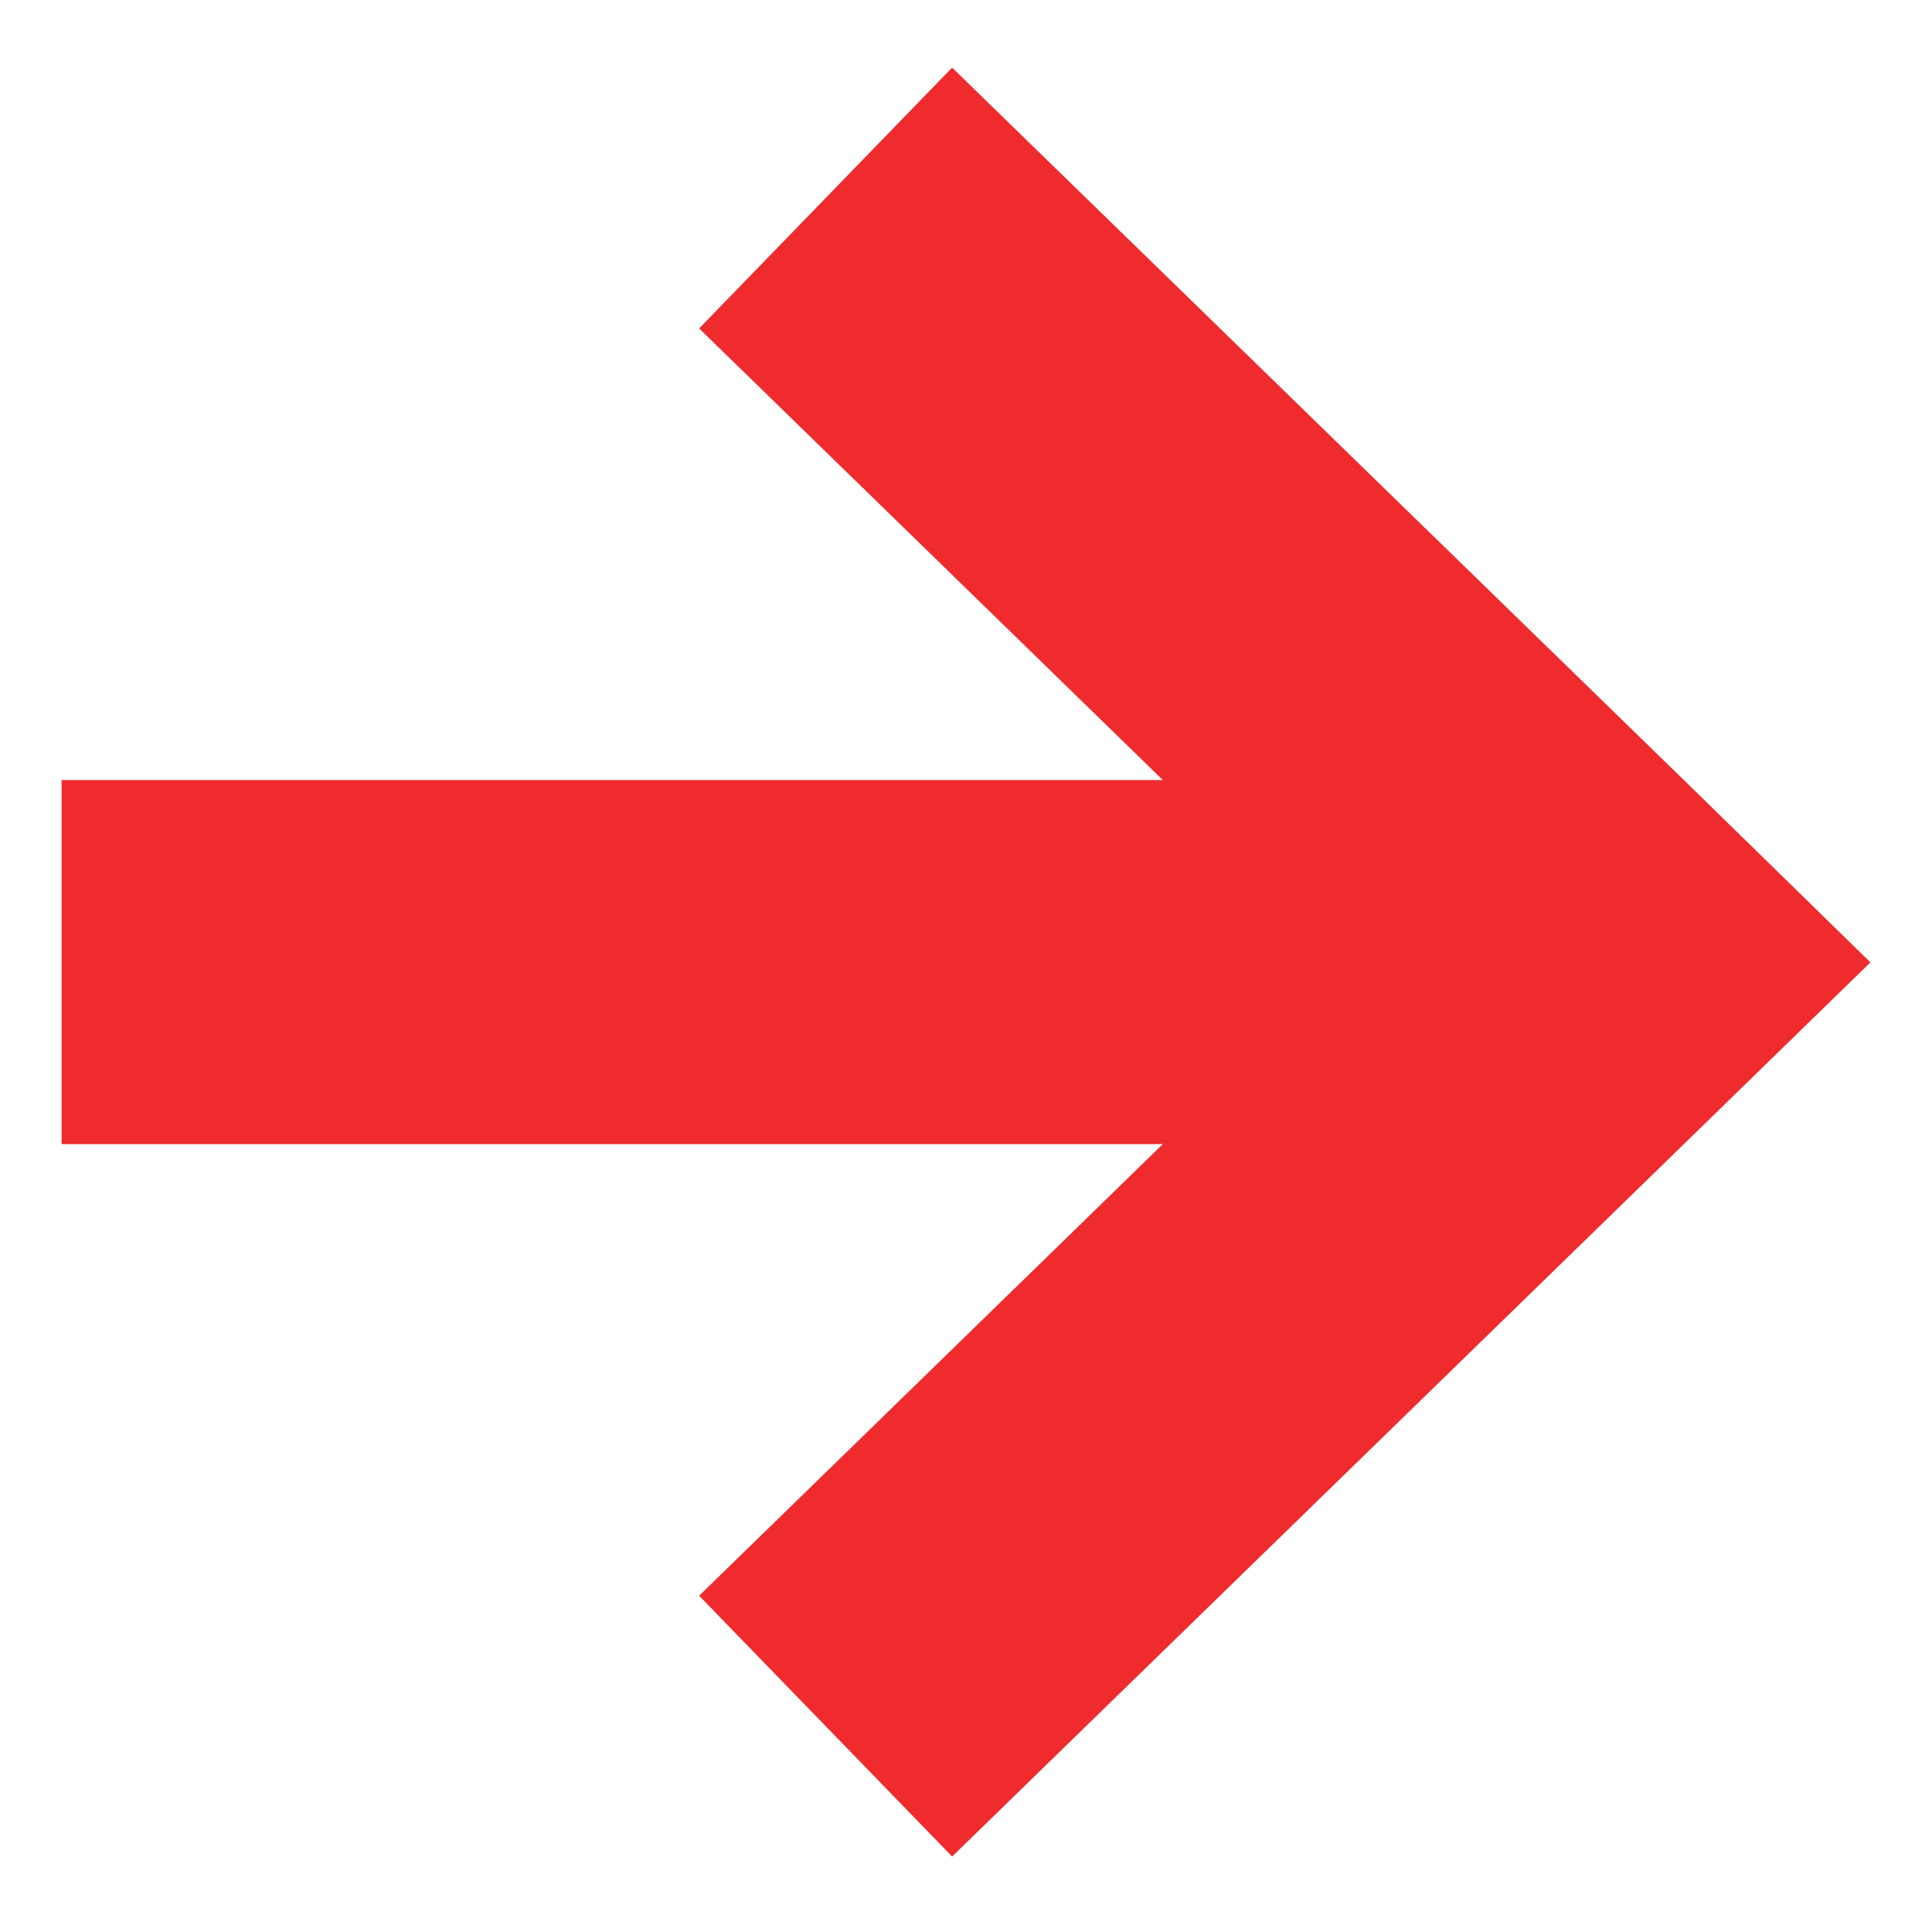<svg xmlns="http://www.w3.org/2000/svg" data-name="Ebene 1" viewBox="0 0 32 32"><path d="M27.89 12.92 15.77 1.12l-4.19 4.32 7.68 7.48H1.02v6.03h18.24l-7.68 7.48 4.19 4.32 12.12-11.8 3.09-3.01z" style="fill:#ef2b2d"/></svg>
